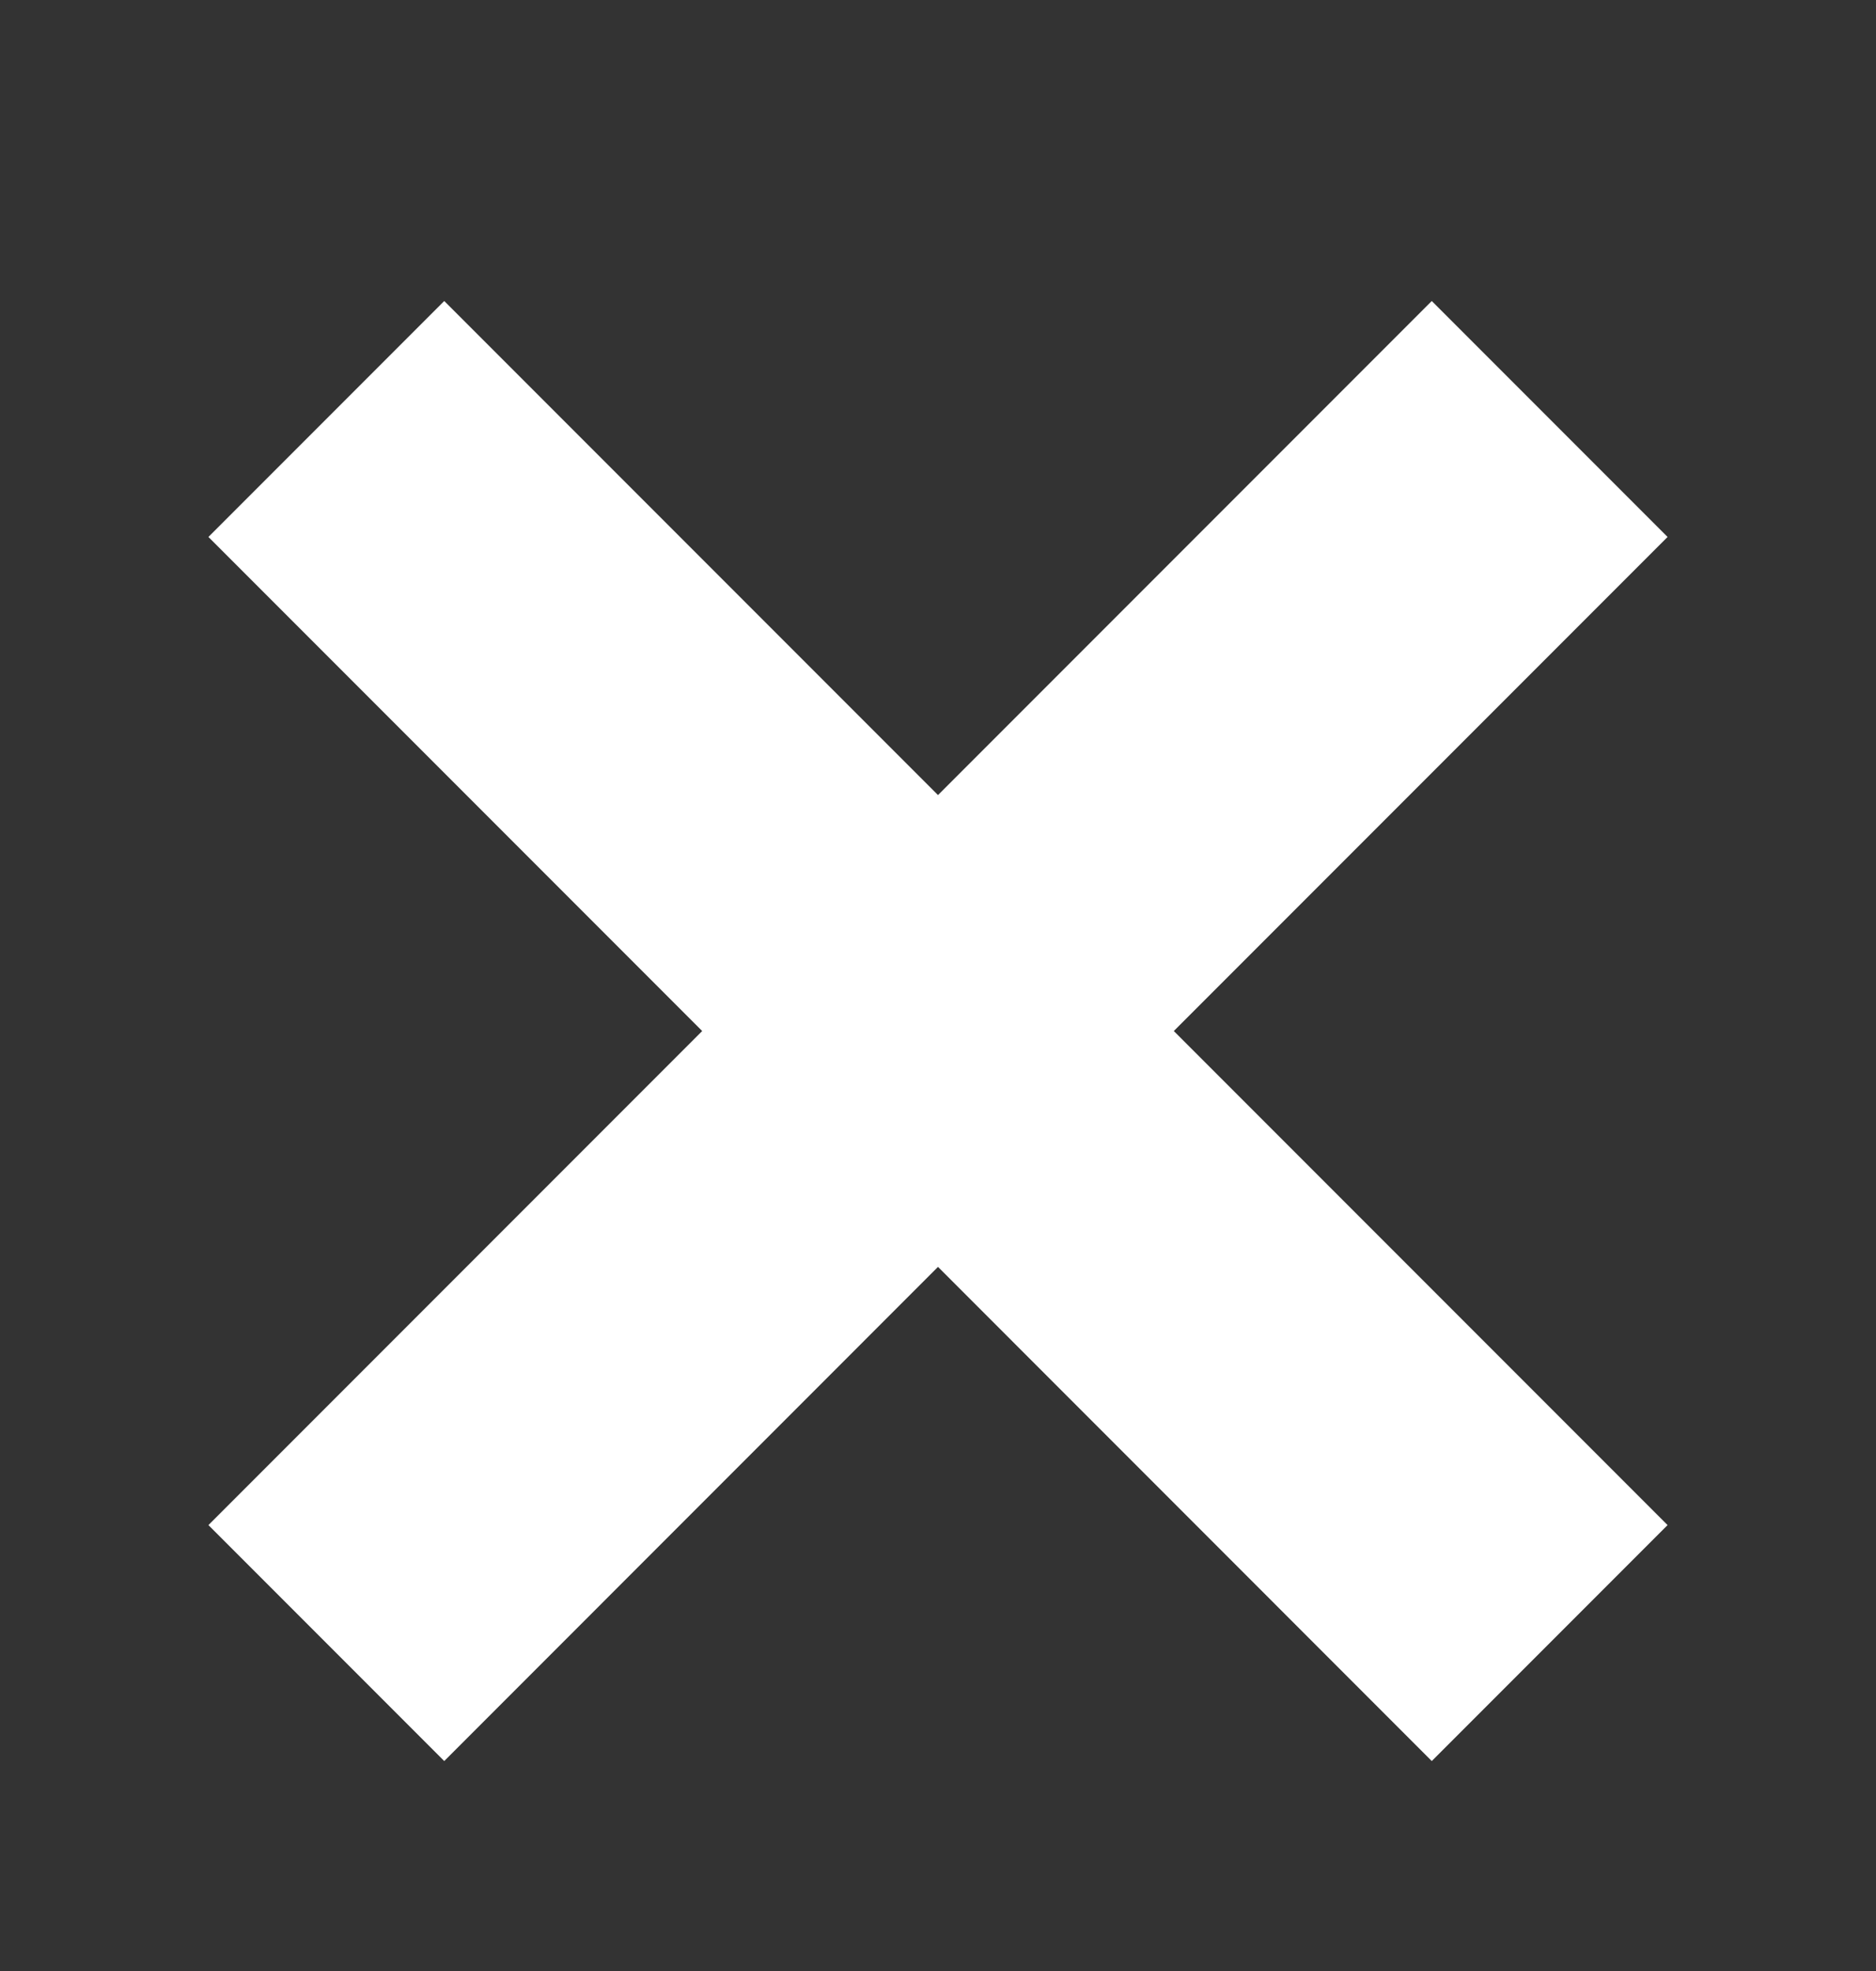 <svg width="20" height="21" viewBox="0 0 20 21" fill="none" xmlns="http://www.w3.org/2000/svg">
<rect x="0" y="0" width="20" height="21" fill="#333333" stroke="none"/>
<path d="M15.264 3.207L10 8.471L4.736 3.207L2.222 5.721L7.486 10.985L2.222 16.249L4.736 18.763L10 13.498L15.264 18.763L17.778 16.249L12.514 10.985L17.778 5.721L15.264 3.207Z" fill="white"/>
</svg>
